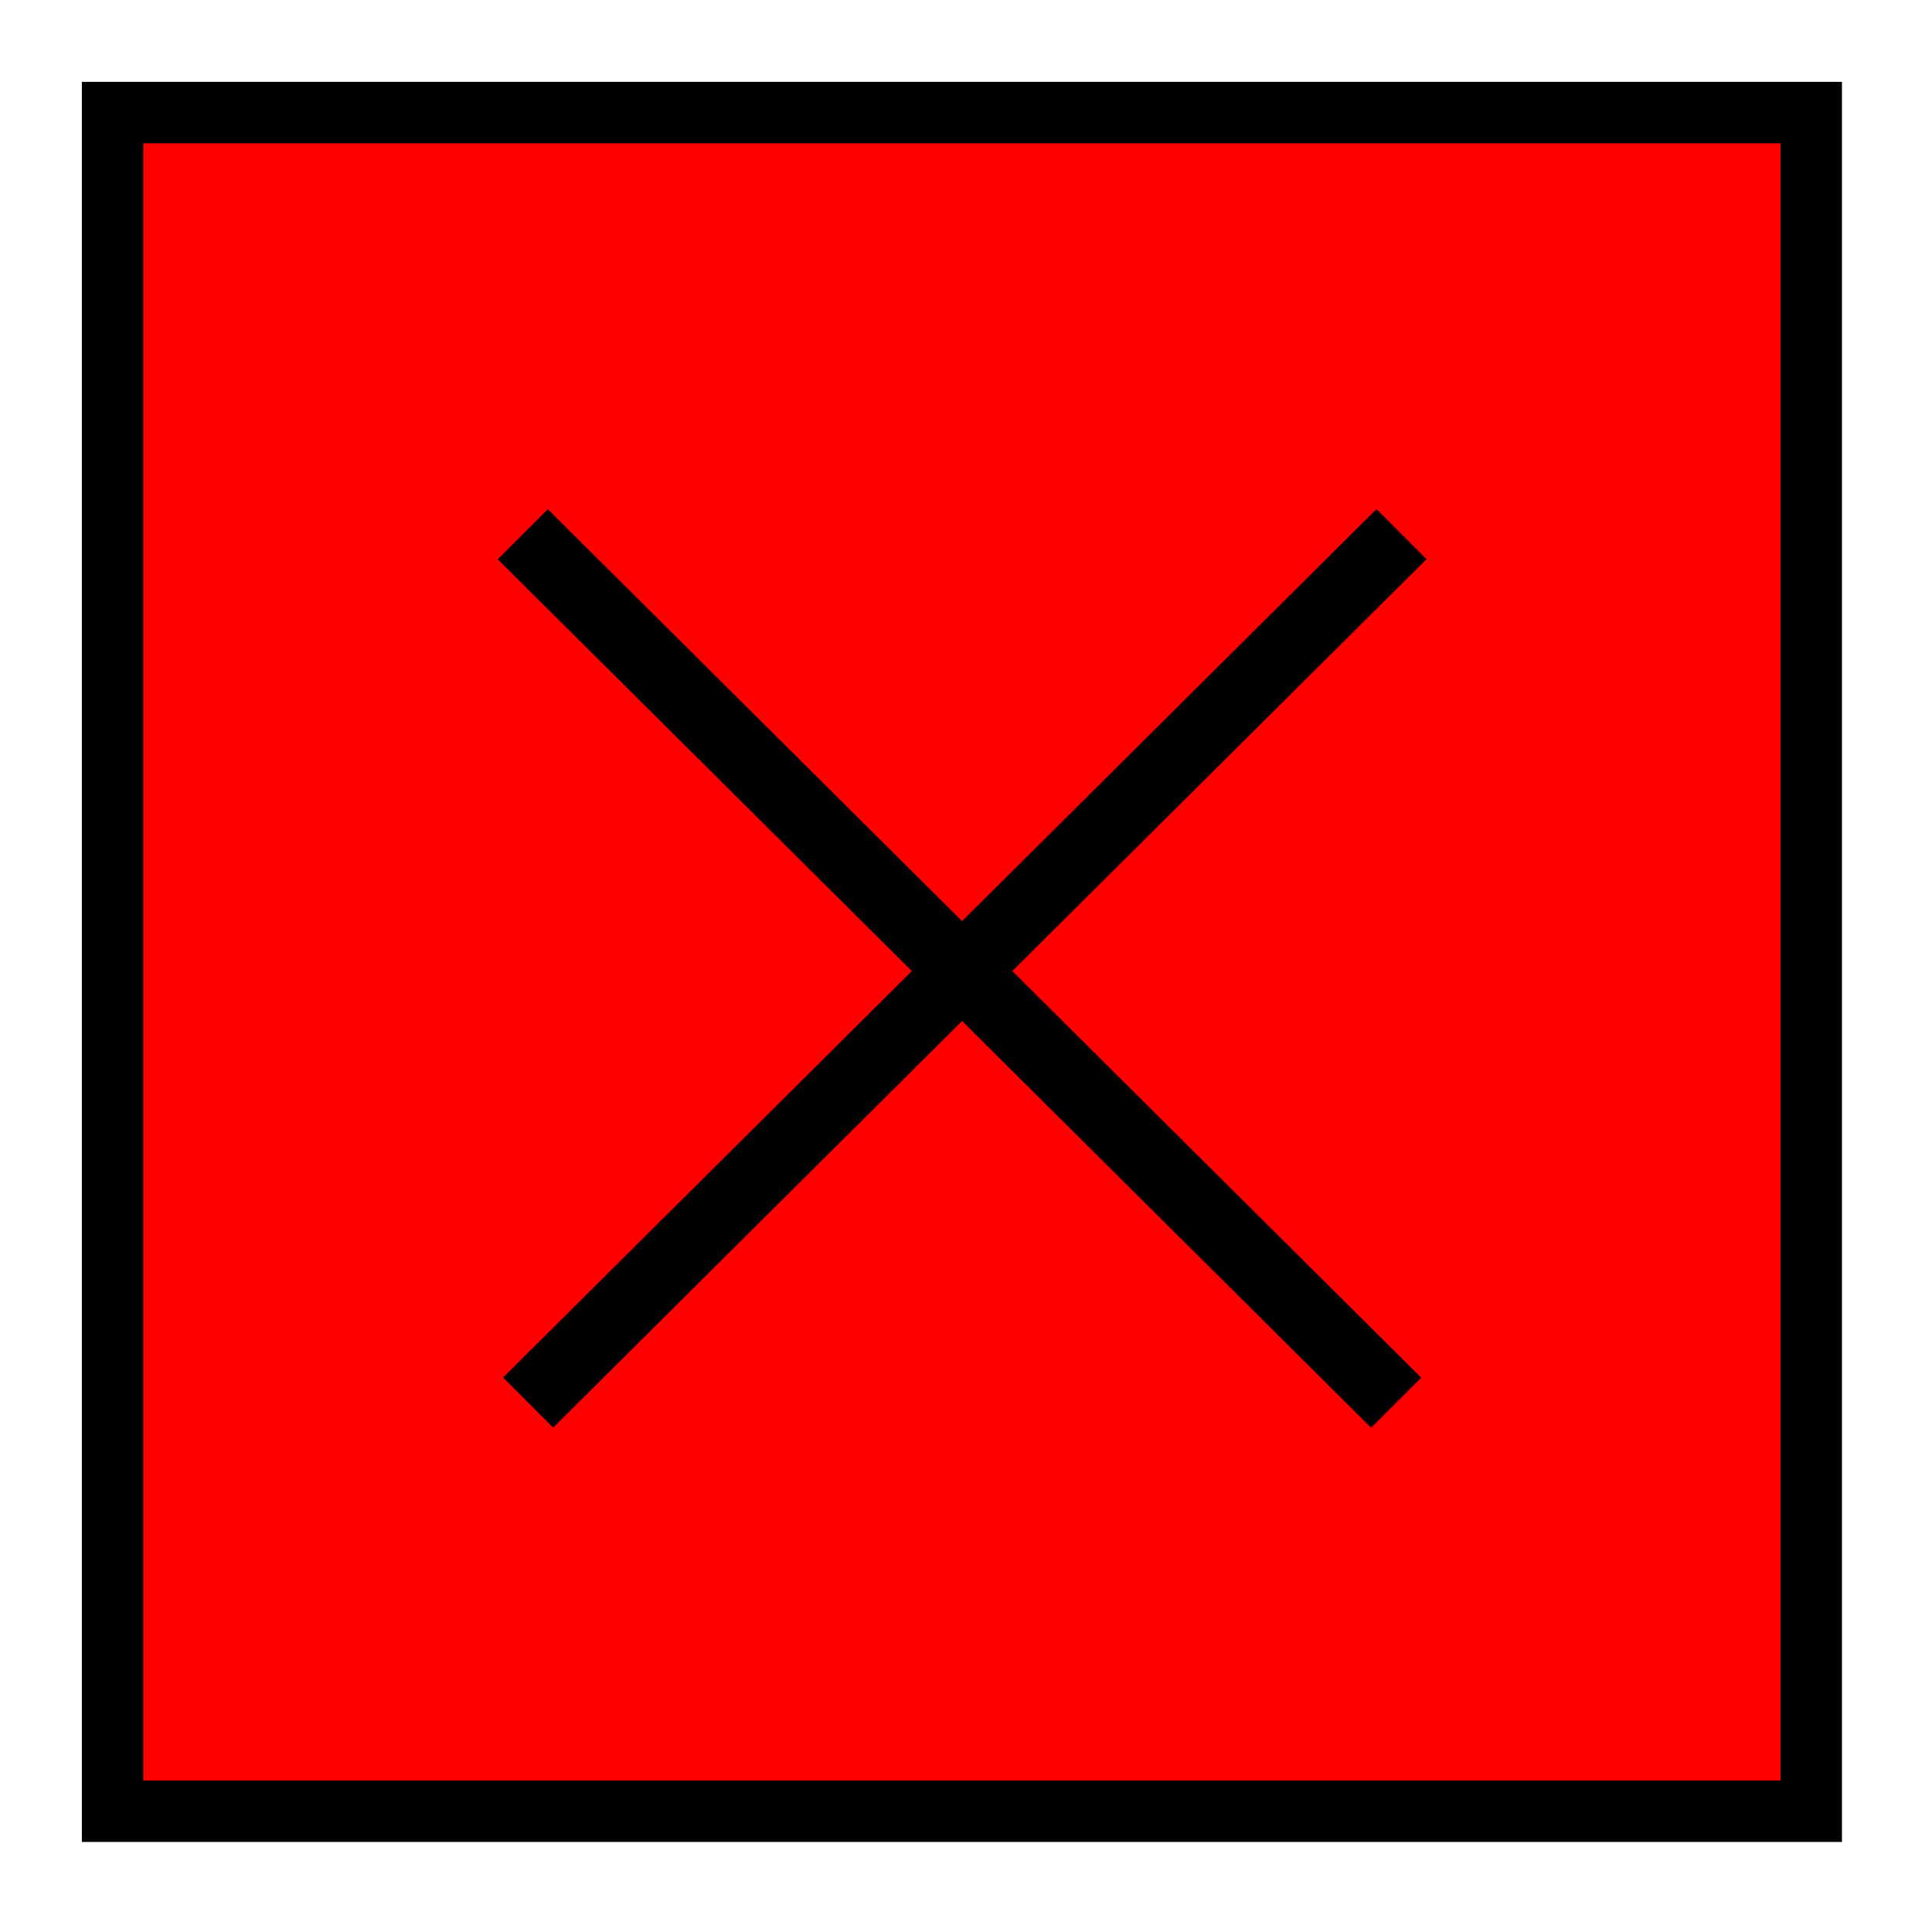 <?xml version="1.0" encoding="UTF-8"?>
<!DOCTYPE svg PUBLIC "-//W3C//DTD SVG 20010904//EN"
 "http://www.w3.org/TR/2001/REC-SVG-20010904/DTD/svg10.dtd">
<svg width="236px" height="236px">
<polygon points="225 225, 225 10, 10 10, 10 225"
 style="stroke-width:0;" />
<polygon points="217.5 217.5, 217.5 17.5, 17.5 17.5, 17.5 217.5"
 style="stroke-width:0;fill:rgb(255,0,0);" />
<polygon points="66.915 62.199, 173.6 168.280, 167.483 174.399, 60.799 68.320"
 style="stroke-width:0;" />
<polygon points="168.141 62.185, 61.456 168.266, 67.571 174.385, 174.257 68.306"
 style="stroke-width:0;" />
<g id="appdata_0_0_0_0_0" />
</svg>
